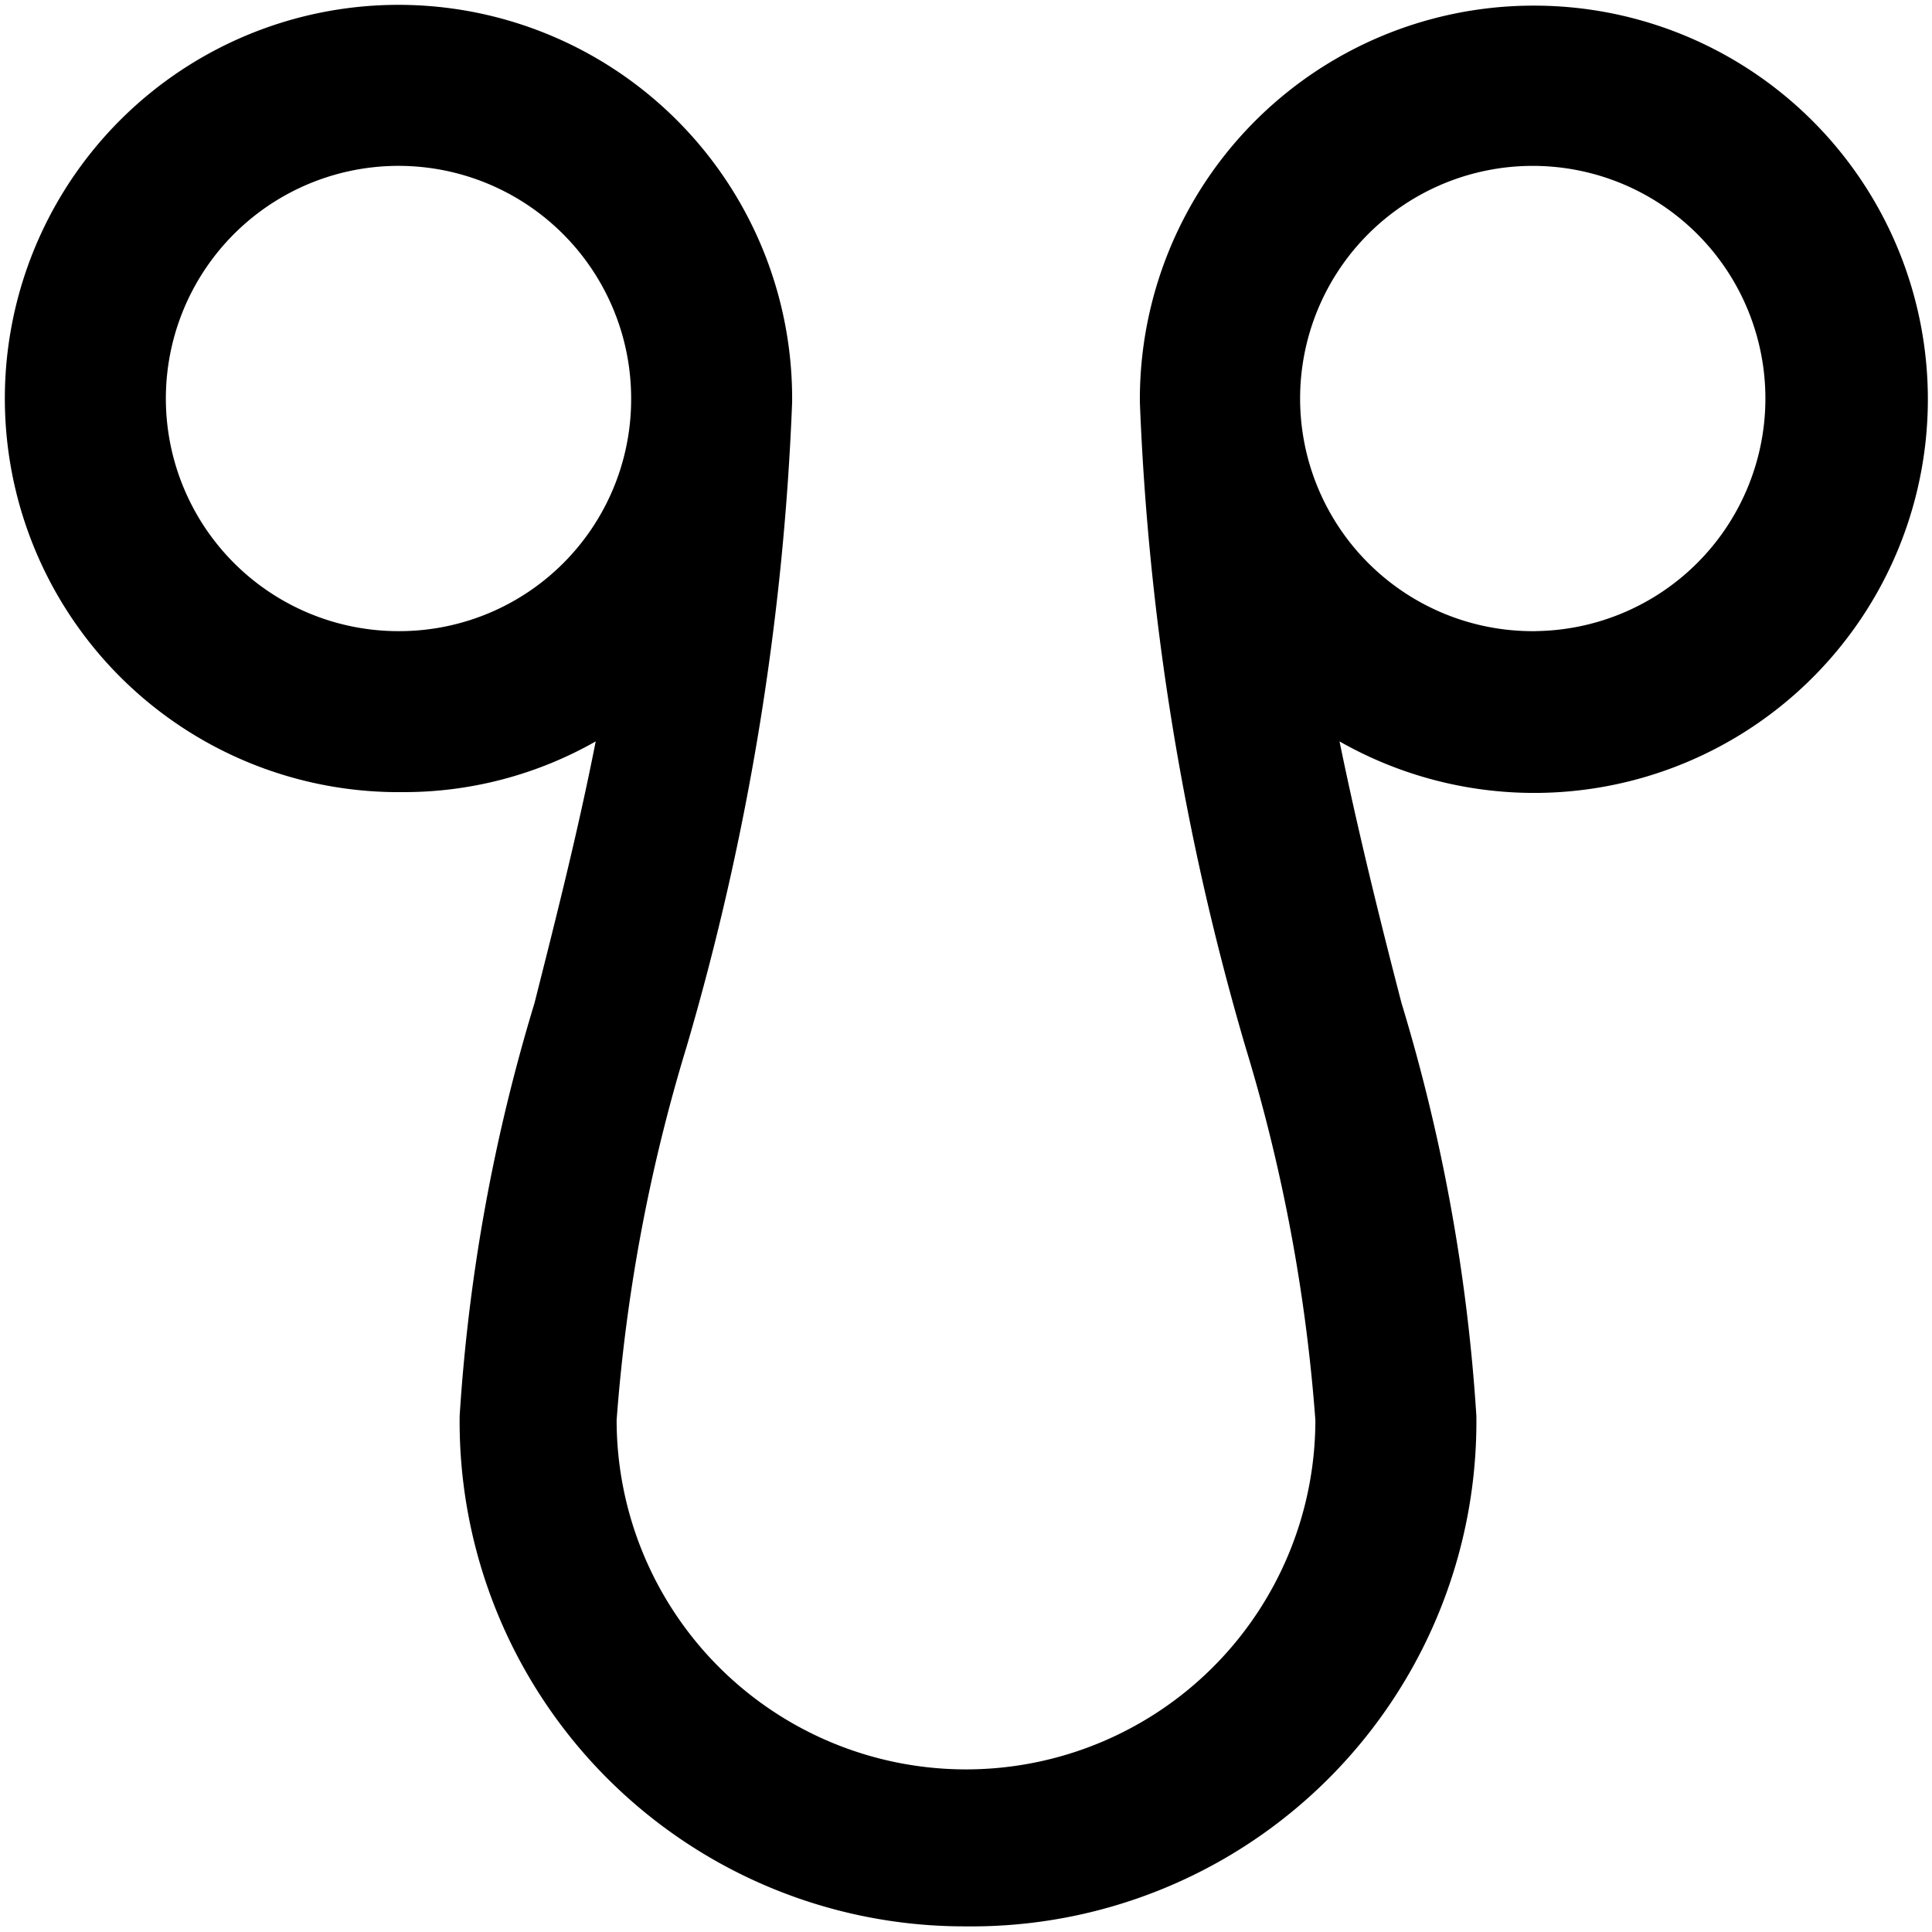 <svg xmlns="http://www.w3.org/2000/svg" viewBox="0 0 24 24"><path d="M19.05 0.07A4.89 4.89 0 0 0 14.16 5a33 33 0 0 0 1.31 8 21.28 21.28 0 0 1 0.87 4.64 4.34 4.34 0 0 1 -8.68 0A21.28 21.28 0 0 1 8.53 13a33 33 0 0 0 1.31 -8A4.89 4.89 0 1 0 5 9.84a4.82 4.82 0 0 0 2.4 -0.63c-0.22 1.12 -0.5 2.22 -0.76 3.25a22.51 22.51 0 0 0 -0.93 5.13A6.27 6.27 0 0 0 12 23.93a6.27 6.27 0 0 0 6.34 -6.34 22.51 22.51 0 0 0 -0.93 -5.13c-0.26 -1 -0.54 -2.13 -0.77 -3.25A4.89 4.89 0 1 0 19.05 0.07ZM5 7.84A2.89 2.89 0 1 1 7.84 5 2.88 2.88 0 0 1 5 7.84Zm14.1 0A2.89 2.89 0 1 1 21.93 5a2.89 2.89 0 0 1 -2.88 2.84Z" fill="#000000" stroke-width="1"></path></svg>